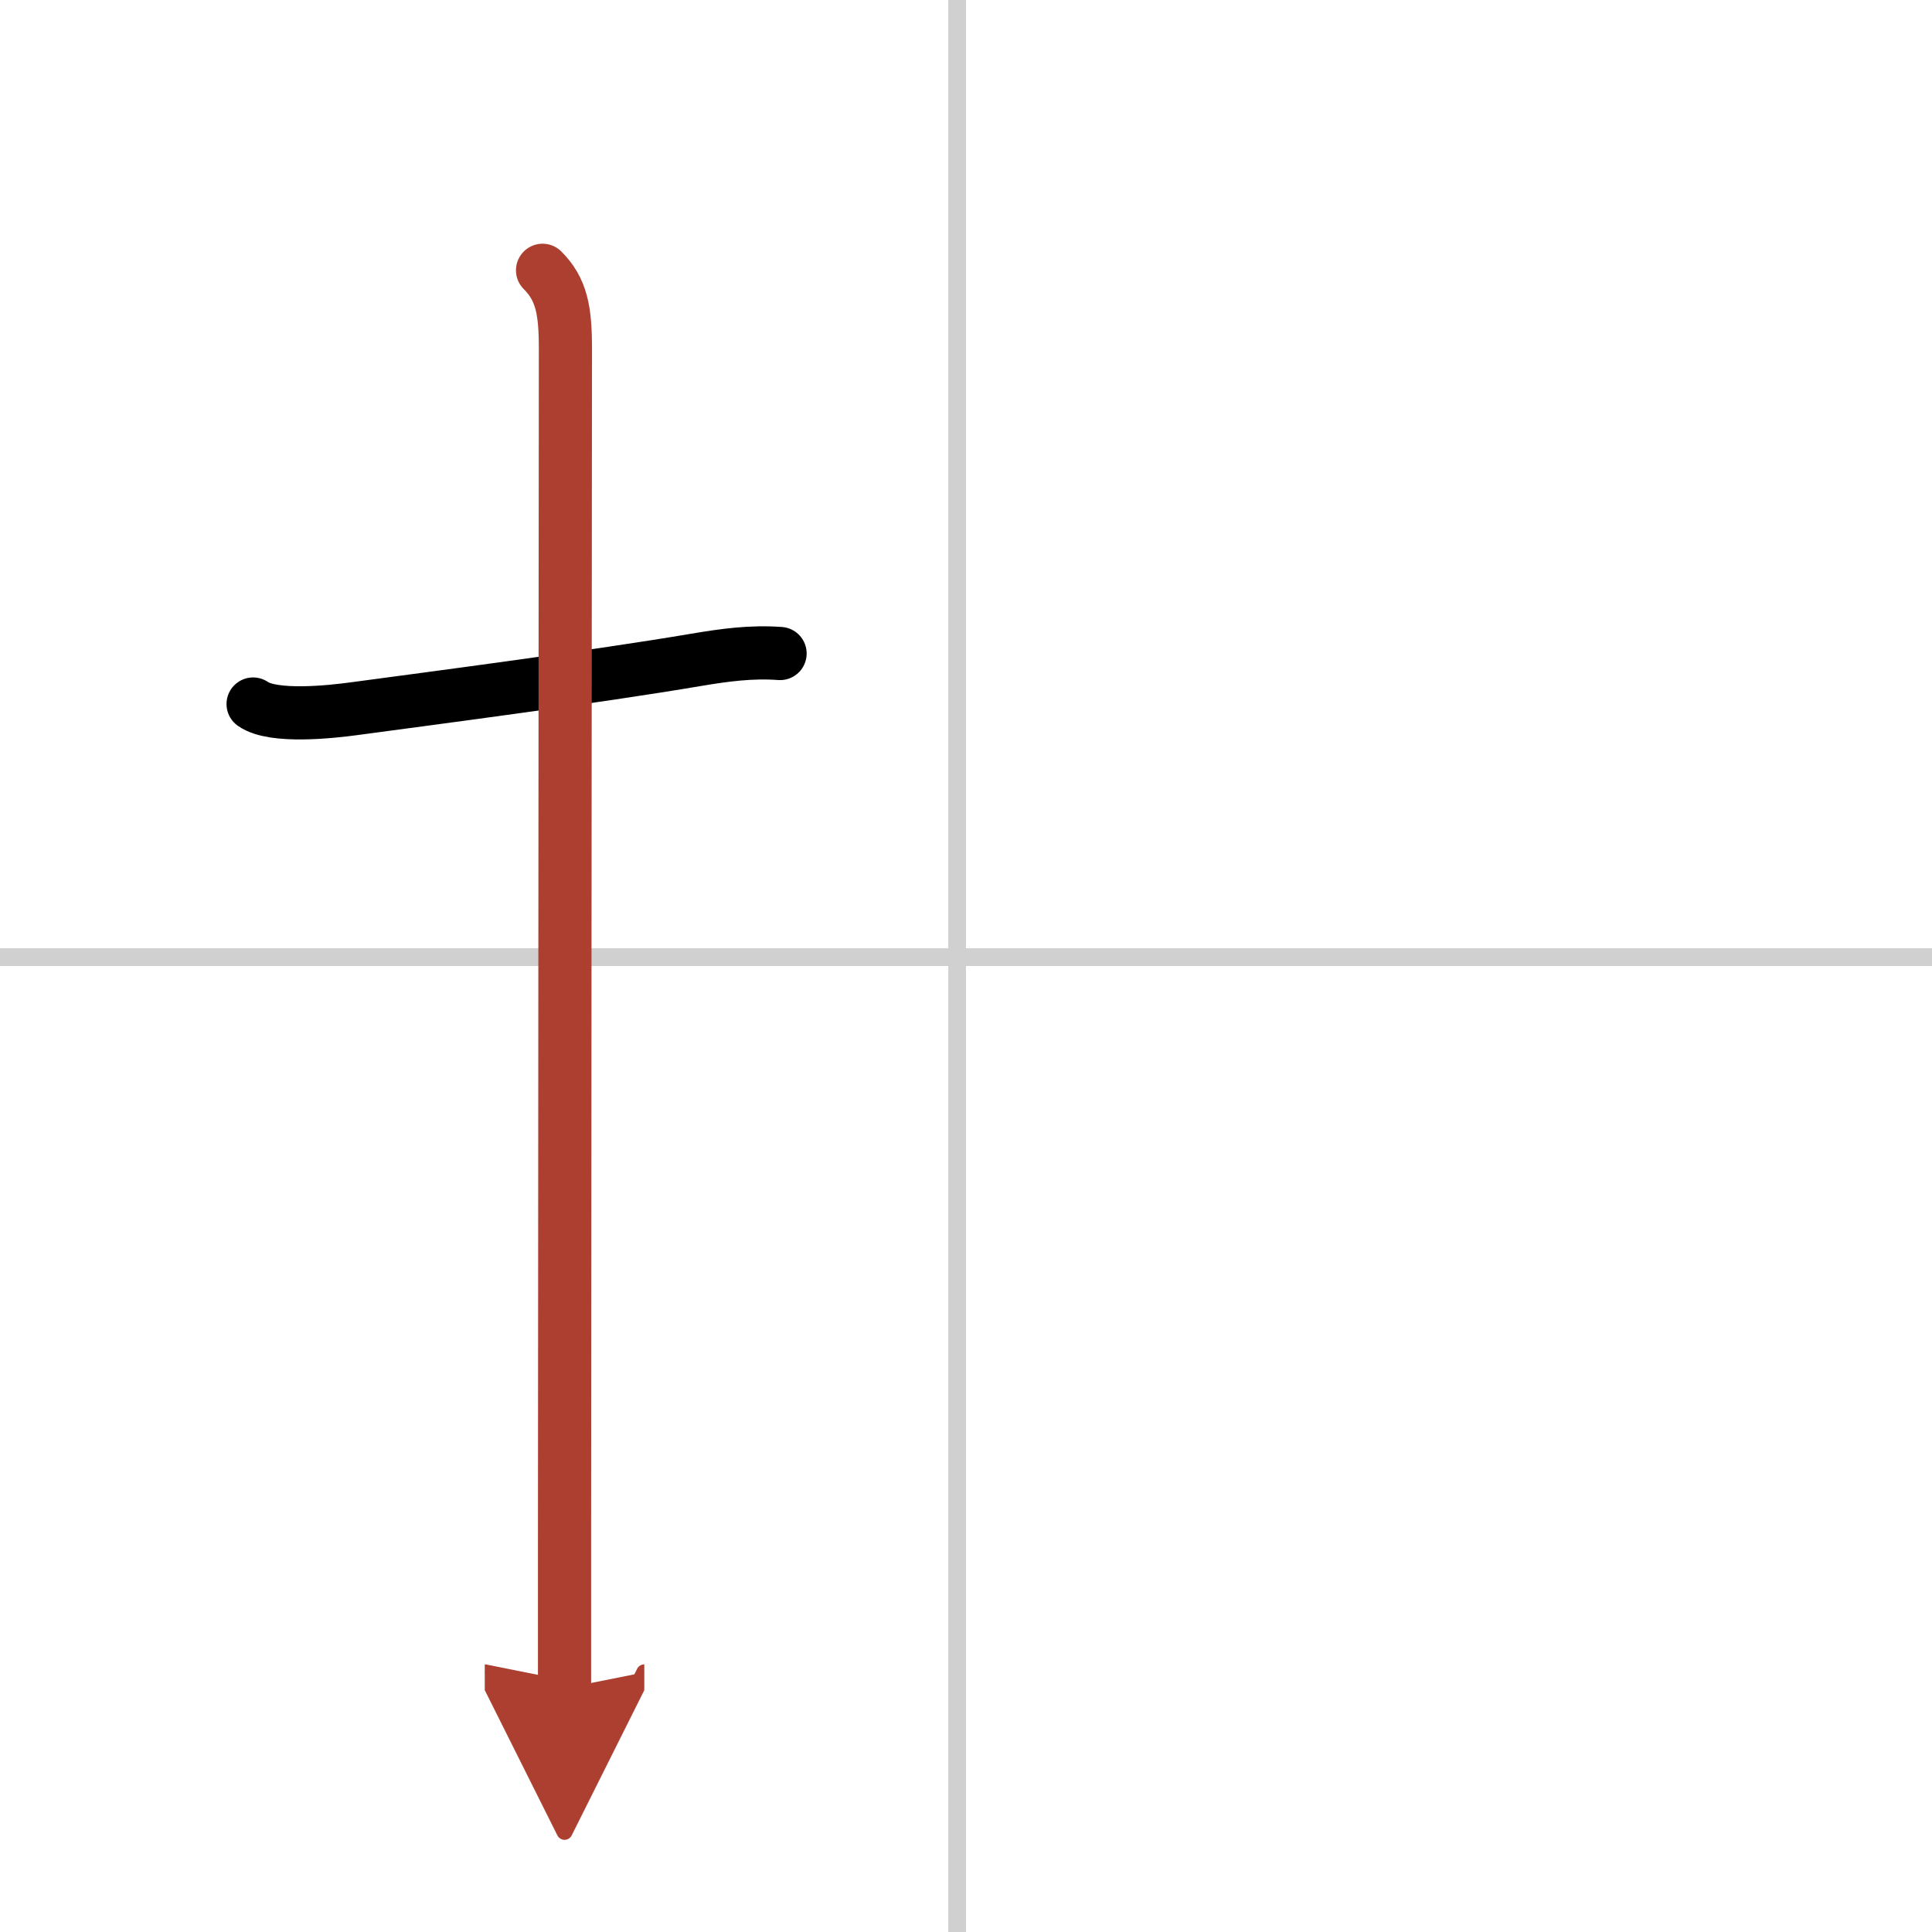 <svg width="400" height="400" viewBox="0 0 109 109" xmlns="http://www.w3.org/2000/svg"><defs><marker id="a" markerWidth="4" orient="auto" refX="1" refY="5" viewBox="0 0 10 10"><polyline points="0 0 10 5 0 10 1 5" fill="#ad3f31" stroke="#ad3f31"/></marker></defs><g fill="none" stroke="#000" stroke-linecap="round" stroke-linejoin="round" stroke-width="3"><rect width="100%" height="100%" fill="#fff" stroke="#fff"/><line x1="54" x2="54" y2="109" stroke="#d0d0d0" stroke-width="1"/><line x2="109" y1="54" y2="54" stroke="#d0d0d0" stroke-width="1"/><path d="m14.28 39.72c1.14 0.8 4.41 0.44 5.73 0.26 4.76-0.64 13.58-1.79 19.25-2.75 1.61-0.27 3.11-0.48 4.75-0.36"/><path d="m30.61 15.25c1.07 1.07 1.29 2.25 1.29 4.42 0 0.79-0.04 47.4-0.05 67.33v8.25" marker-end="url(#a)" stroke="#ad3f31"/></g></svg>
